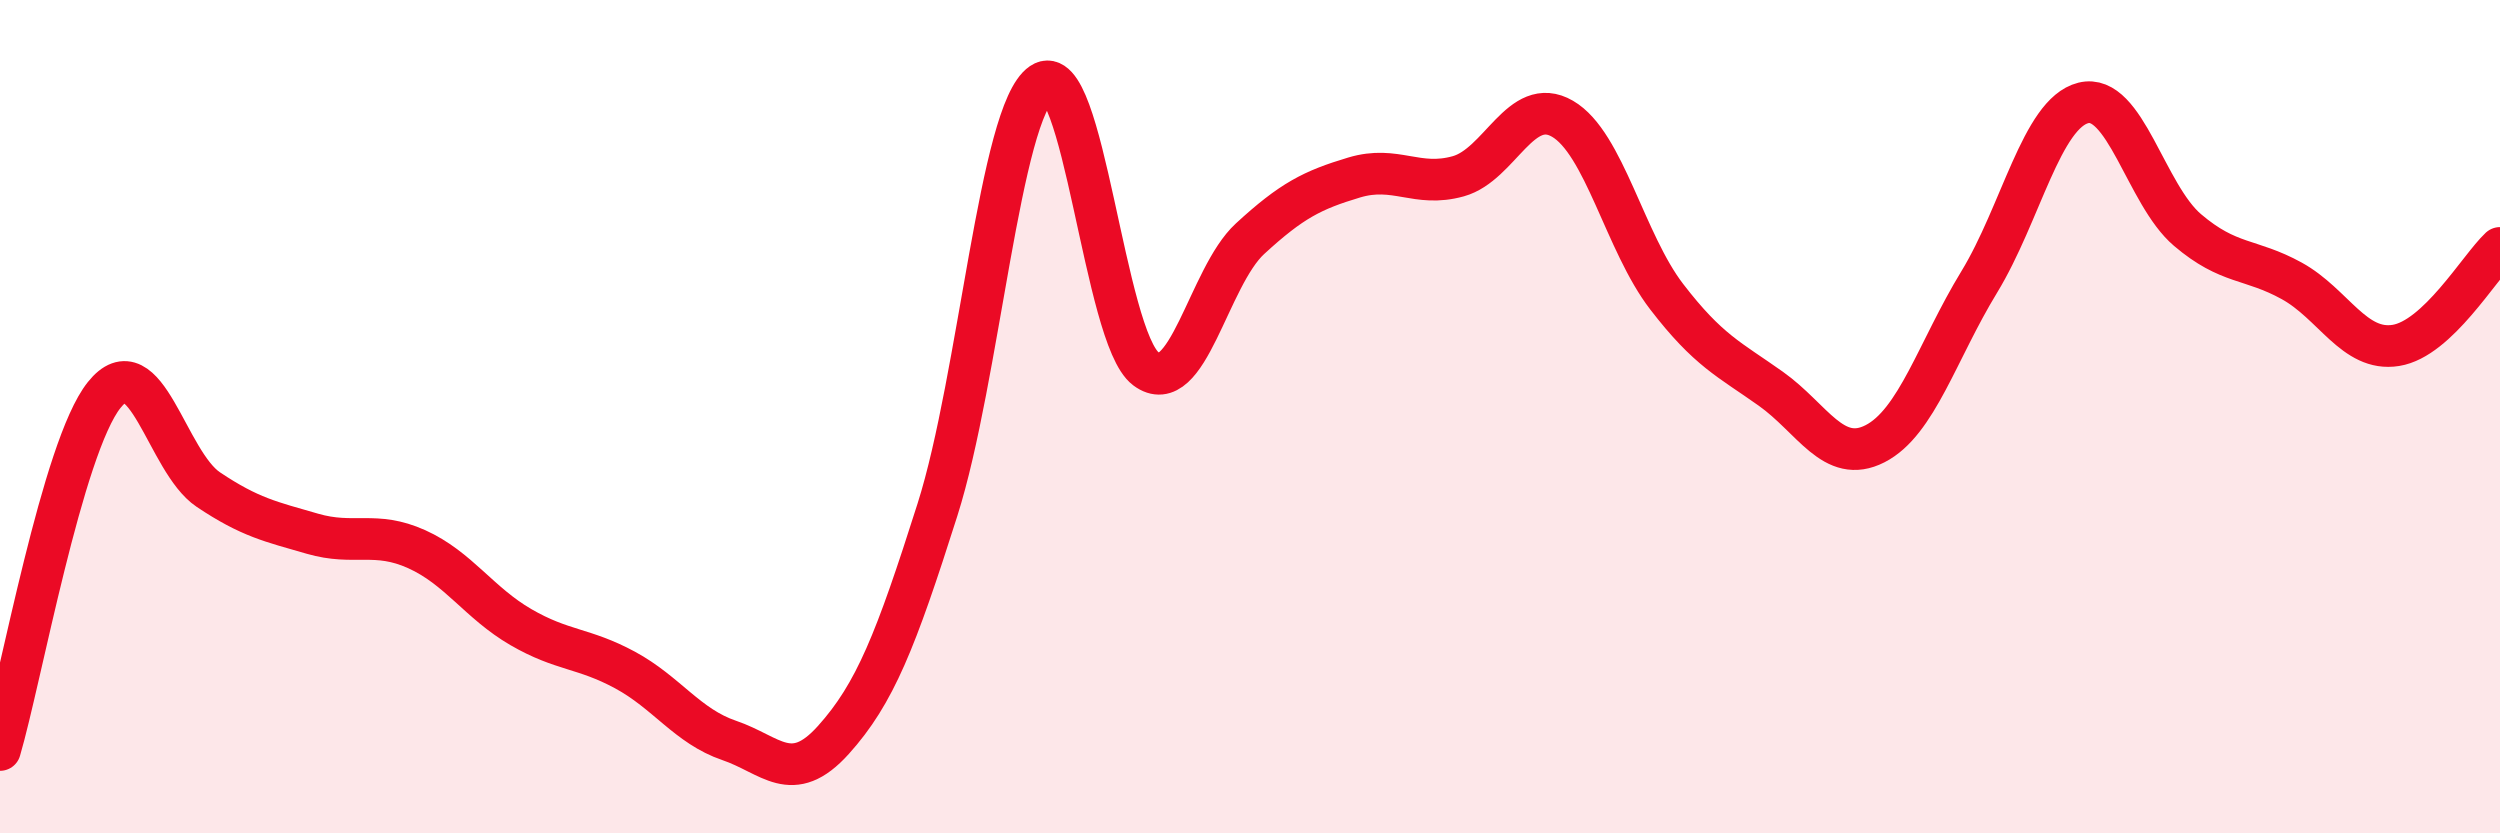 
    <svg width="60" height="20" viewBox="0 0 60 20" xmlns="http://www.w3.org/2000/svg">
      <path
        d="M 0,18 C 0.5,16.3 1.5,10.73 2.5,9.48 C 3.5,8.23 4,11.08 5,11.75 C 6,12.42 6.5,12.52 7.5,12.81 C 8.5,13.1 9,12.73 10,13.18 C 11,13.63 11.5,14.47 12.5,15.05 C 13.5,15.63 14,15.54 15,16.08 C 16,16.62 16.5,17.43 17.5,17.77 C 18.5,18.11 19,18.87 20,17.76 C 21,16.65 21.5,15.38 22.5,12.23 C 23.5,9.08 24,2.68 25,2 C 26,1.32 26.5,8.1 27.5,8.85 C 28.5,9.6 29,6.65 30,5.73 C 31,4.81 31.5,4.56 32.5,4.26 C 33.5,3.96 34,4.51 35,4.23 C 36,3.95 36.5,2.27 37.5,2.85 C 38.5,3.43 39,5.82 40,7.12 C 41,8.42 41.5,8.62 42.5,9.33 C 43.5,10.04 44,11.16 45,10.65 C 46,10.14 46.5,8.41 47.5,6.77 C 48.5,5.13 49,2.72 50,2.47 C 51,2.22 51.5,4.67 52.5,5.52 C 53.5,6.37 54,6.19 55,6.74 C 56,7.29 56.5,8.45 57.5,8.29 C 58.5,8.13 59.5,6.42 60,5.95L60 20L0 20Z"
        fill="#EB0A25"
        opacity="0.1"
        stroke-linecap="round"
        stroke-linejoin="round"
      />
      <path
        d="M 0,18 C 0.5,16.3 1.5,10.73 2.5,9.48 C 3.5,8.23 4,11.08 5,11.75 C 6,12.42 6.5,12.52 7.5,12.81 C 8.5,13.1 9,12.73 10,13.18 C 11,13.63 11.5,14.47 12.5,15.05 C 13.5,15.63 14,15.54 15,16.08 C 16,16.62 16.5,17.43 17.5,17.77 C 18.5,18.11 19,18.87 20,17.76 C 21,16.65 21.5,15.38 22.5,12.23 C 23.5,9.08 24,2.68 25,2 C 26,1.32 26.5,8.1 27.5,8.85 C 28.5,9.6 29,6.65 30,5.73 C 31,4.81 31.5,4.56 32.5,4.26 C 33.5,3.96 34,4.51 35,4.23 C 36,3.95 36.5,2.27 37.5,2.85 C 38.5,3.43 39,5.82 40,7.12 C 41,8.42 41.5,8.62 42.5,9.33 C 43.5,10.04 44,11.16 45,10.65 C 46,10.14 46.5,8.41 47.5,6.77 C 48.5,5.13 49,2.72 50,2.47 C 51,2.22 51.5,4.67 52.5,5.52 C 53.5,6.37 54,6.19 55,6.74 C 56,7.29 56.5,8.45 57.5,8.29 C 58.5,8.13 59.5,6.42 60,5.95"
        stroke="#EB0A25"
        stroke-width="1"
        fill="none"
        stroke-linecap="round"
        stroke-linejoin="round"
      />
    </svg>
  
